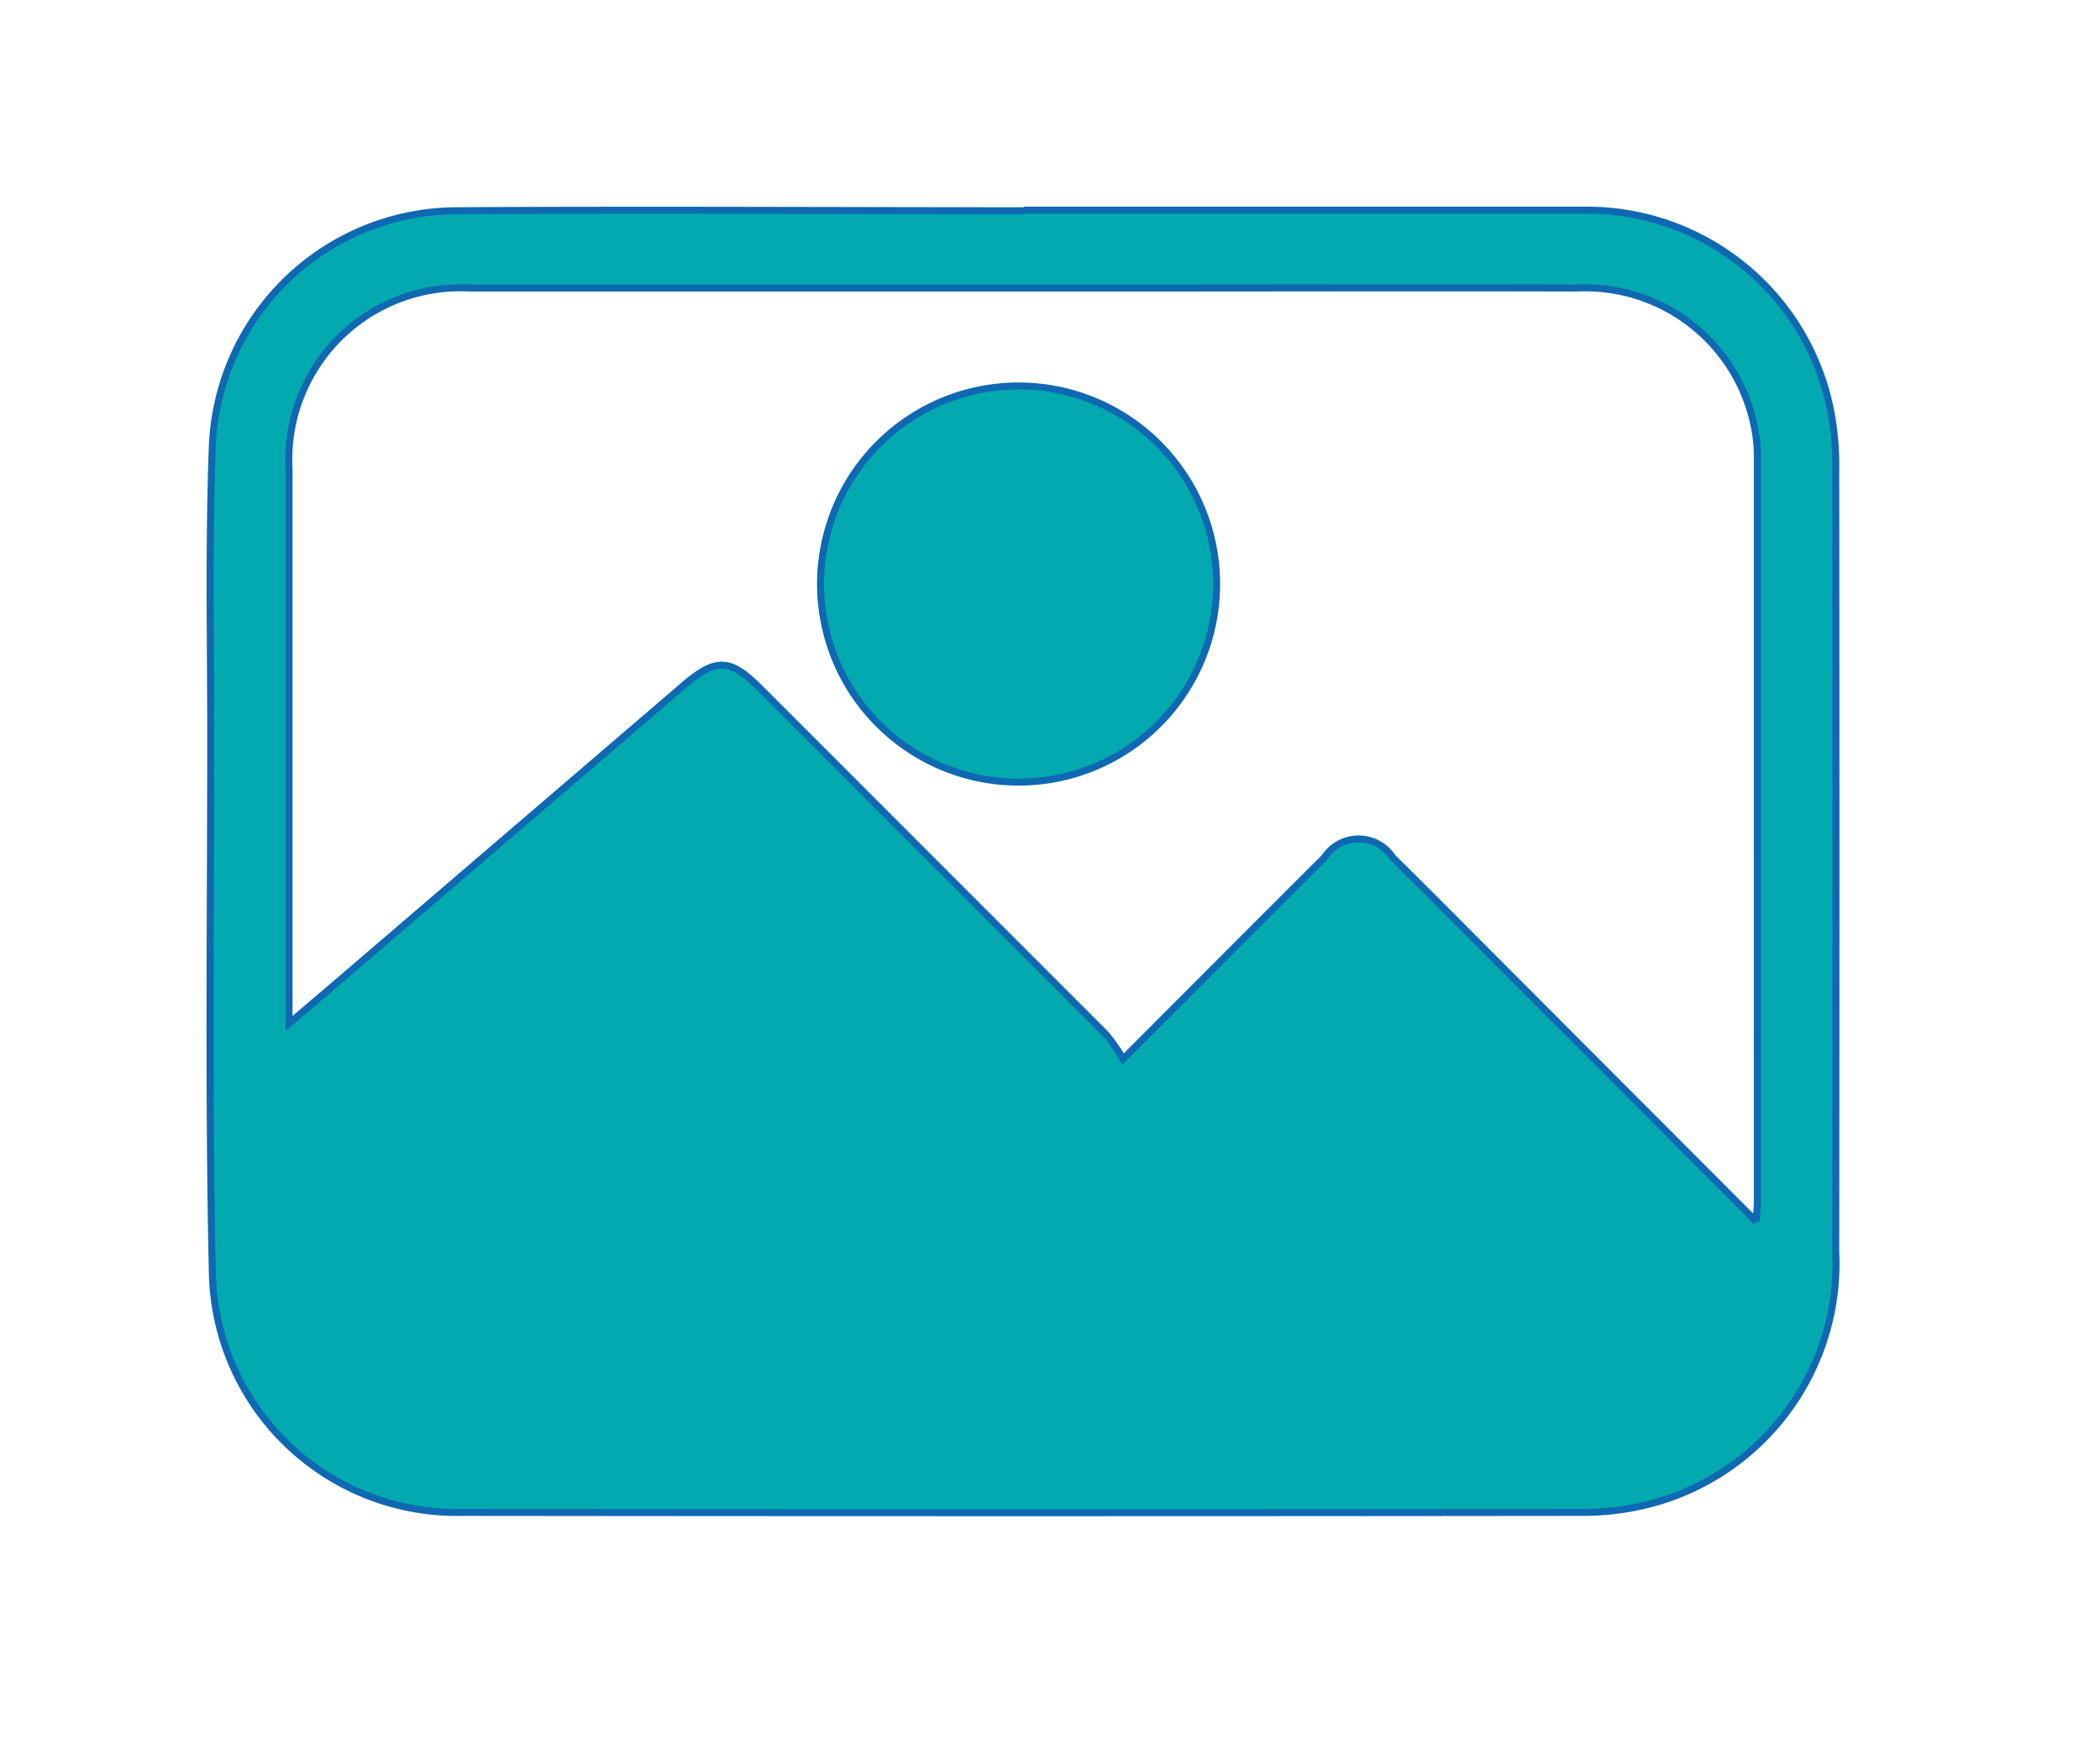 <svg xmlns="http://www.w3.org/2000/svg" width="30" height="25" viewBox="0 0 30 25">
  <g id="Add_Media" data-name="Add Media" transform="translate(8778 -6990)">
    <rect id="Rectangle_19261" data-name="Rectangle 19261" width="30" height="25" transform="translate(-8778 6990)" fill="none"/>
    <g id="media_f_icon" transform="translate(-8774.999 6993.002)">
      <path id="Path_5953" data-name="Path 5953" d="M11.624,0c2.665,0,5.33,0,8,0a3.548,3.548,0,0,1,3.532,2.889,4.107,4.107,0,0,1,.068.822q.006,5.582,0,11.164A3.549,3.549,0,0,1,20.486,18.5a3.775,3.775,0,0,1-.885.1q-8,.009-15.991,0A3.493,3.493,0,0,1,.033,15.2C-.025,12.635.01,10.061.009,7.489c0-1.378-.029-2.758.024-4.134A3.505,3.505,0,0,1,3.525.008c2.7-.016,5.4,0,8.1,0M22.087,14.447c.009-.153.017-.219.017-.285V3.548a2.085,2.085,0,0,0-.035-.41,2.462,2.462,0,0,0-2.543-2.026c-2.091-.006-4.182,0-6.273,0H3.706A2.452,2.452,0,0,0,1.128,3.689q0,3.774,0,7.547v.38l.541-.459,5.1-4.372c.46-.394.661-.382,1.083.04L12.8,11.774a2.434,2.434,0,0,1,.243.351c1.01-1.012,1.942-1.947,2.878-2.88a.581.581,0,0,1,.973,0c.417.411.83.827,1.244,1.242l3.953,3.961M16.38,10.342" fill="#02aab0" stroke="#0f68b2" stroke-width="0.1"/>
      <path id="Path_5954" data-name="Path 5954" d="M126.158,34.742a2.829,2.829,0,1,1,1.994-.84,2.827,2.827,0,0,1-1.994.84" transform="translate(-114.59 -26.573)" fill="#02aab0" stroke="#0f68b2" stroke-width="0.1"/>
    </g>
  </g>
</svg>
